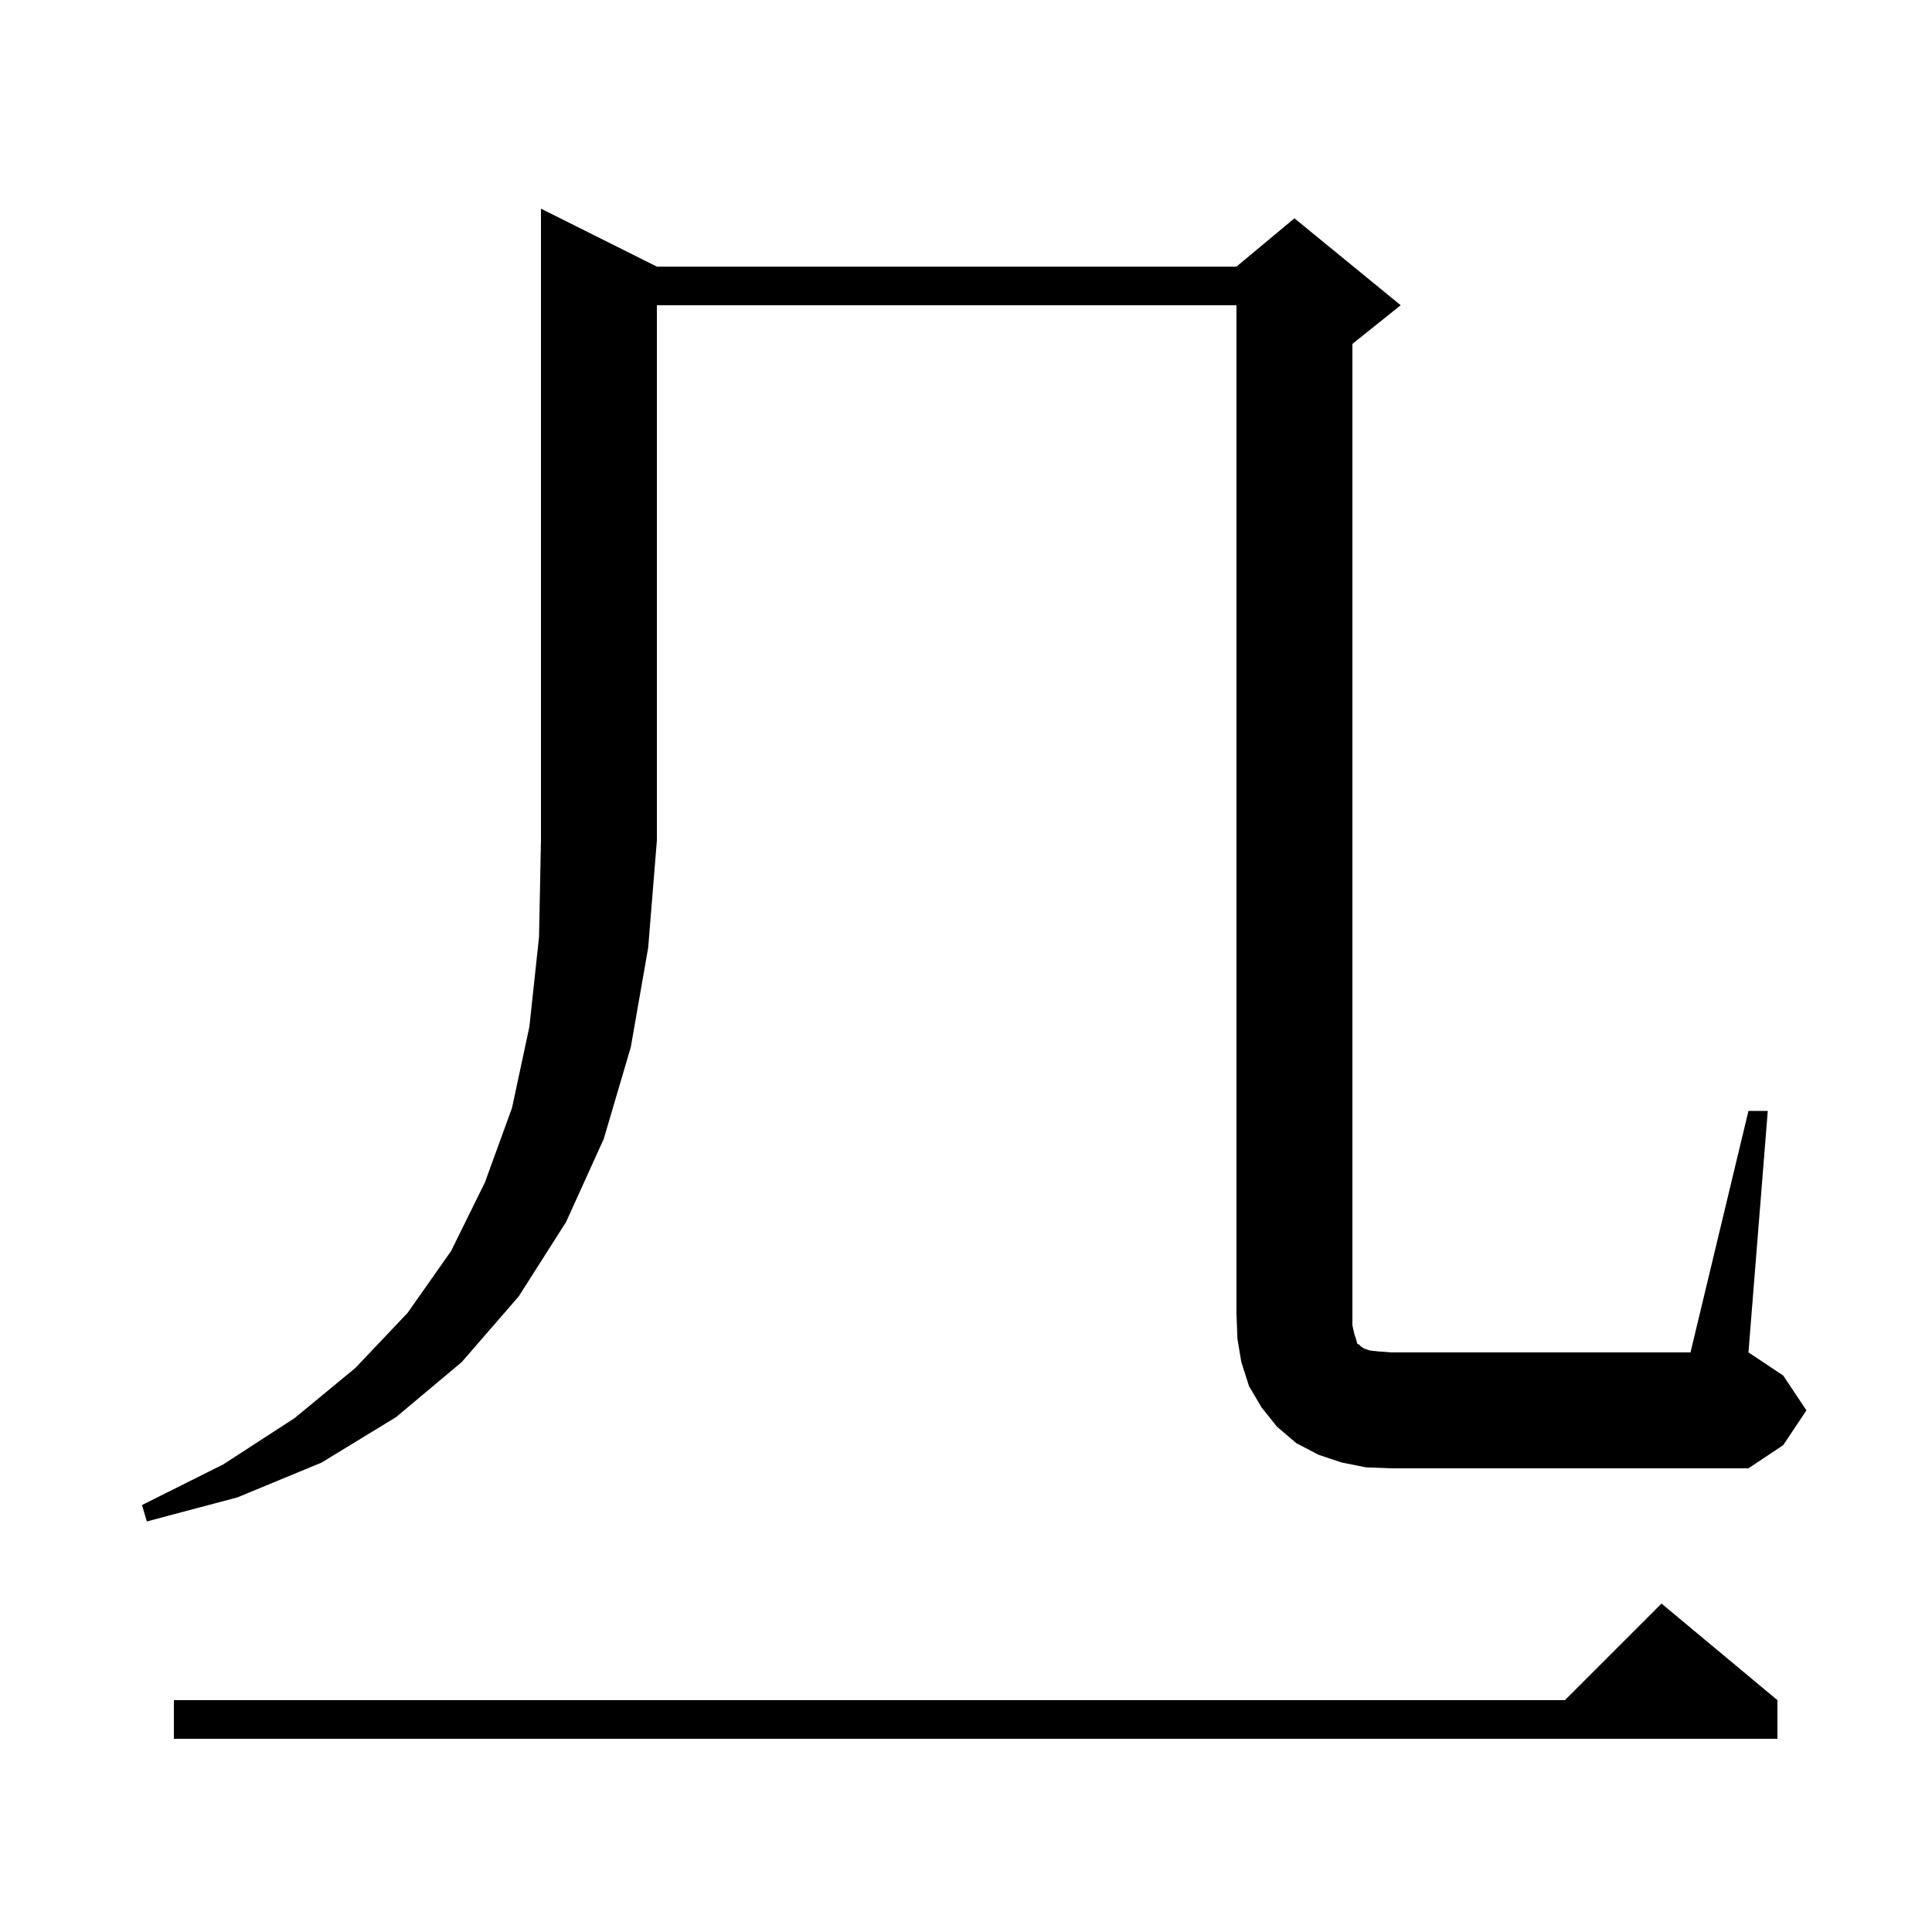 <svg xmlns="http://www.w3.org/2000/svg" xmlns:xlink="http://www.w3.org/1999/xlink" version="1.1" baseProfile="full" viewBox="0 0 200 200" width="200" height="200"><g fill="currentColor"><path d="M 184.0 176.0 L 184.0 180.0 L 18.0 180.0 L 18.0 176.0 L 162.0 176.0 L 172.0 166.0 Z M 68.0 27.6 L 128.0 27.6 L 134.0 22.6 L 145.0 31.6 L 140.0 35.6 L 140.0 137.2 L 140.2 138.1 L 140.4 138.7 L 140.5 139.1 L 140.7 139.2 L 140.9 139.4 L 141.2 139.6 L 141.8 139.8 L 142.7 139.9 L 144.0 140.0 L 175.0 140.0 L 181.0 115.0 L 183.0 115.0 L 181.0 140.0 L 184.6 142.4 L 187.0 146.0 L 184.6 149.6 L 181.0 152.0 L 144.0 152.0 L 141.4 151.9 L 138.9 151.4 L 136.5 150.6 L 134.2 149.4 L 132.2 147.7 L 130.6 145.7 L 129.3 143.5 L 128.5 141.0 L 128.1 138.6 L 128.0 136.0 L 128.0 31.6 L 68.0 31.6 L 68.0 87.0 L 67.1 98.1 L 65.3 108.4 L 62.5 117.9 L 58.6 126.5 L 53.7 134.2 L 47.8 141.0 L 41.0 146.7 L 33.3 151.4 L 24.6 155.0 L 15.2 157.5 L 14.7 155.8 L 23.1 151.6 L 30.5 146.8 L 36.8 141.6 L 42.2 135.9 L 46.7 129.5 L 50.2 122.4 L 53.0 114.7 L 54.8 106.3 L 55.8 97.0 L 56.0 87.0 L 56.0 21.6 Z "/></g></svg>